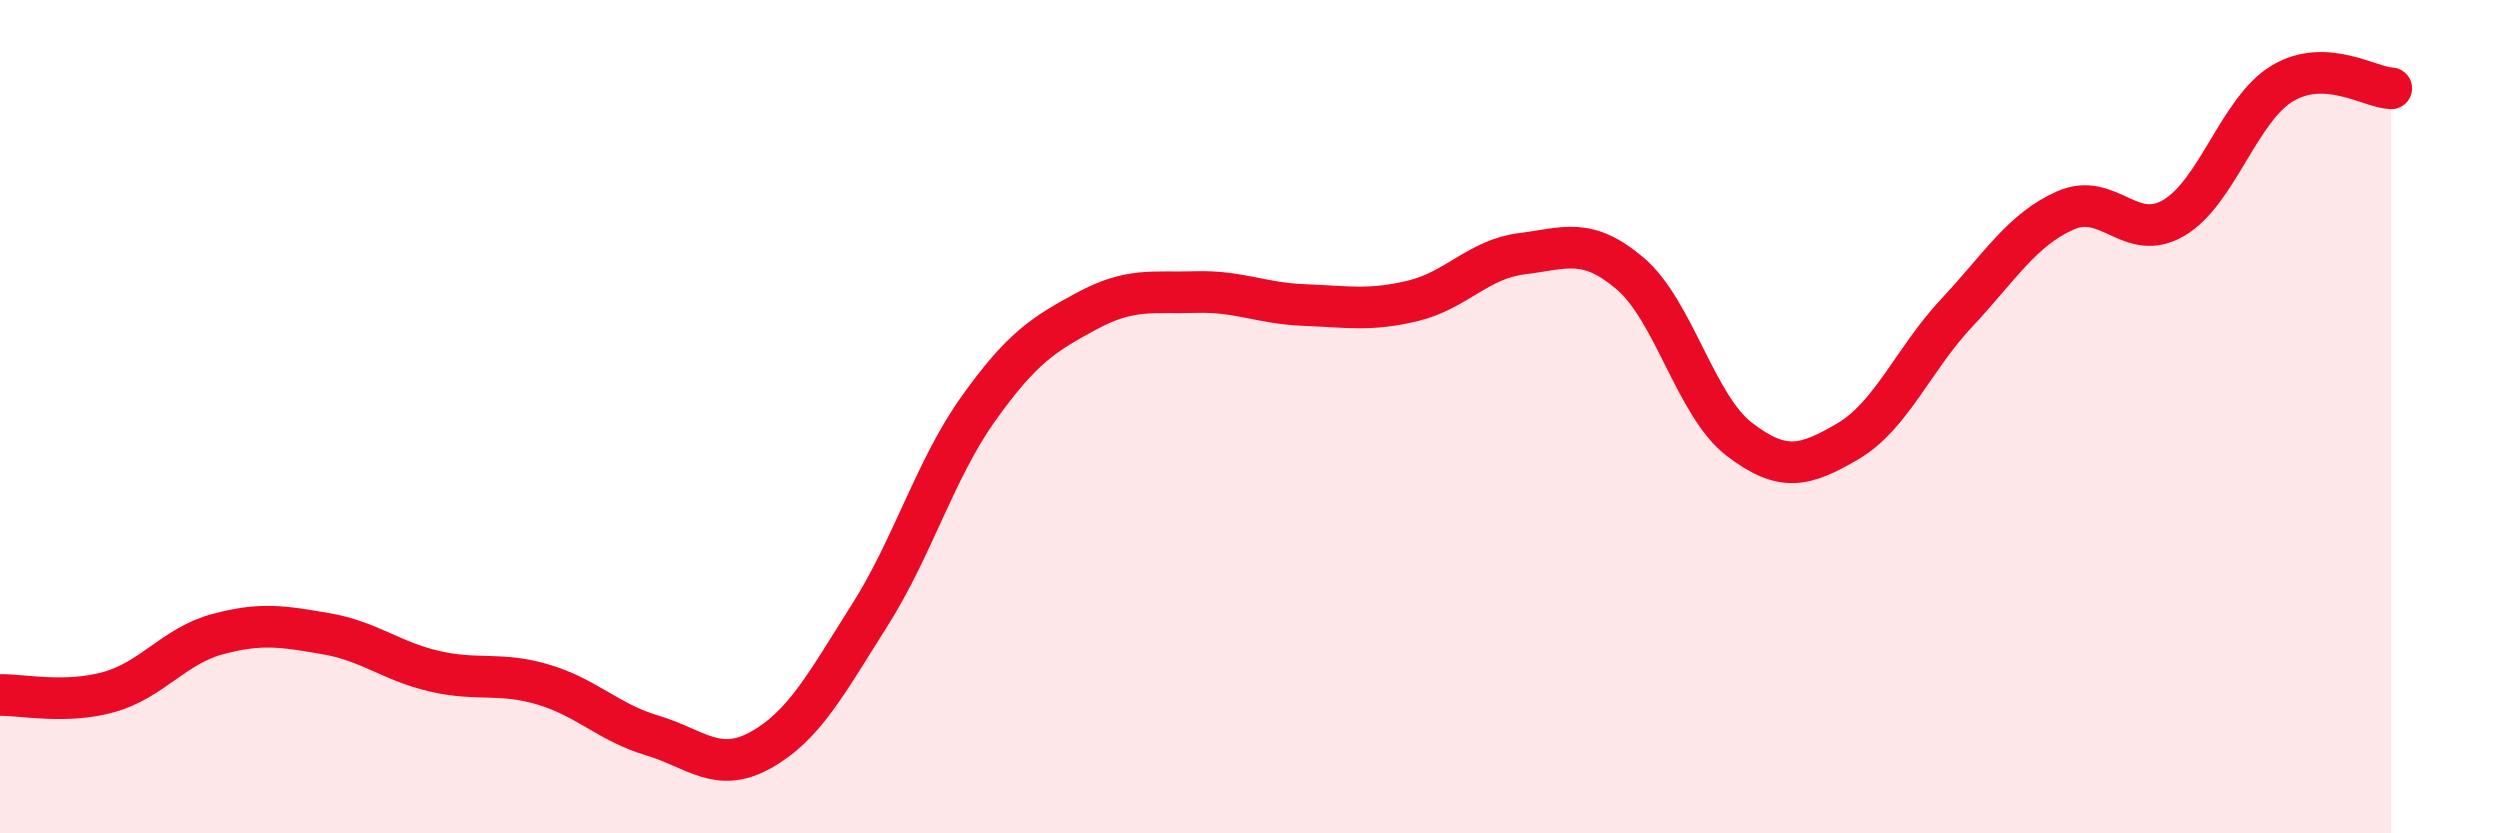 
    <svg width="60" height="20" viewBox="0 0 60 20" xmlns="http://www.w3.org/2000/svg">
      <path
        d="M 0,16.68 C 0.52,16.67 1.57,16.9 2.61,16.61 C 3.65,16.32 4.18,15.5 5.22,15.22 C 6.26,14.94 6.79,15.03 7.83,15.21 C 8.87,15.39 9.39,15.87 10.43,16.11 C 11.47,16.35 12,16.12 13.04,16.43 C 14.08,16.74 14.61,17.34 15.65,17.65 C 16.69,17.96 17.22,18.58 18.26,18 C 19.3,17.42 19.83,16.41 20.87,14.77 C 21.91,13.13 22.44,11.27 23.48,9.81 C 24.52,8.35 25.05,8.02 26.09,7.46 C 27.13,6.9 27.66,7.04 28.7,7.01 C 29.74,6.98 30.26,7.28 31.3,7.32 C 32.34,7.36 32.87,7.47 33.91,7.22 C 34.95,6.97 35.48,6.22 36.52,6.09 C 37.56,5.96 38.09,5.68 39.13,6.57 C 40.17,7.46 40.7,9.74 41.74,10.54 C 42.78,11.34 43.31,11.2 44.35,10.59 C 45.39,9.98 45.92,8.62 46.96,7.51 C 48,6.4 48.53,5.51 49.57,5.05 C 50.61,4.59 51.13,5.84 52.17,5.23 C 53.21,4.62 53.74,2.62 54.78,2 C 55.82,1.38 56.87,2.1 57.39,2.12L57.39 20L0 20Z"
        fill="#EB0A25"
        opacity="0.1"
        stroke-linecap="round"
        stroke-linejoin="round"
      />
      <path
        d="M 0,16.68 C 0.52,16.67 1.57,16.9 2.61,16.61 C 3.65,16.32 4.18,15.5 5.22,15.22 C 6.26,14.94 6.79,15.03 7.83,15.21 C 8.87,15.39 9.39,15.87 10.43,16.11 C 11.47,16.35 12,16.12 13.04,16.43 C 14.08,16.74 14.61,17.34 15.65,17.65 C 16.69,17.96 17.22,18.58 18.26,18 C 19.3,17.42 19.83,16.41 20.87,14.77 C 21.91,13.13 22.44,11.27 23.48,9.81 C 24.52,8.35 25.05,8.02 26.09,7.46 C 27.13,6.9 27.66,7.04 28.7,7.01 C 29.74,6.98 30.26,7.28 31.3,7.32 C 32.34,7.36 32.87,7.47 33.91,7.22 C 34.95,6.97 35.48,6.22 36.52,6.09 C 37.56,5.96 38.09,5.68 39.13,6.57 C 40.17,7.46 40.7,9.74 41.74,10.54 C 42.78,11.34 43.31,11.2 44.35,10.59 C 45.39,9.98 45.92,8.62 46.96,7.51 C 48,6.4 48.53,5.51 49.57,5.05 C 50.61,4.59 51.13,5.84 52.17,5.23 C 53.21,4.62 53.74,2.62 54.78,2 C 55.82,1.38 56.87,2.1 57.39,2.12"
        stroke="#EB0A25"
        stroke-width="1"
        fill="none"
        stroke-linecap="round"
        stroke-linejoin="round"
      />
    </svg>
  